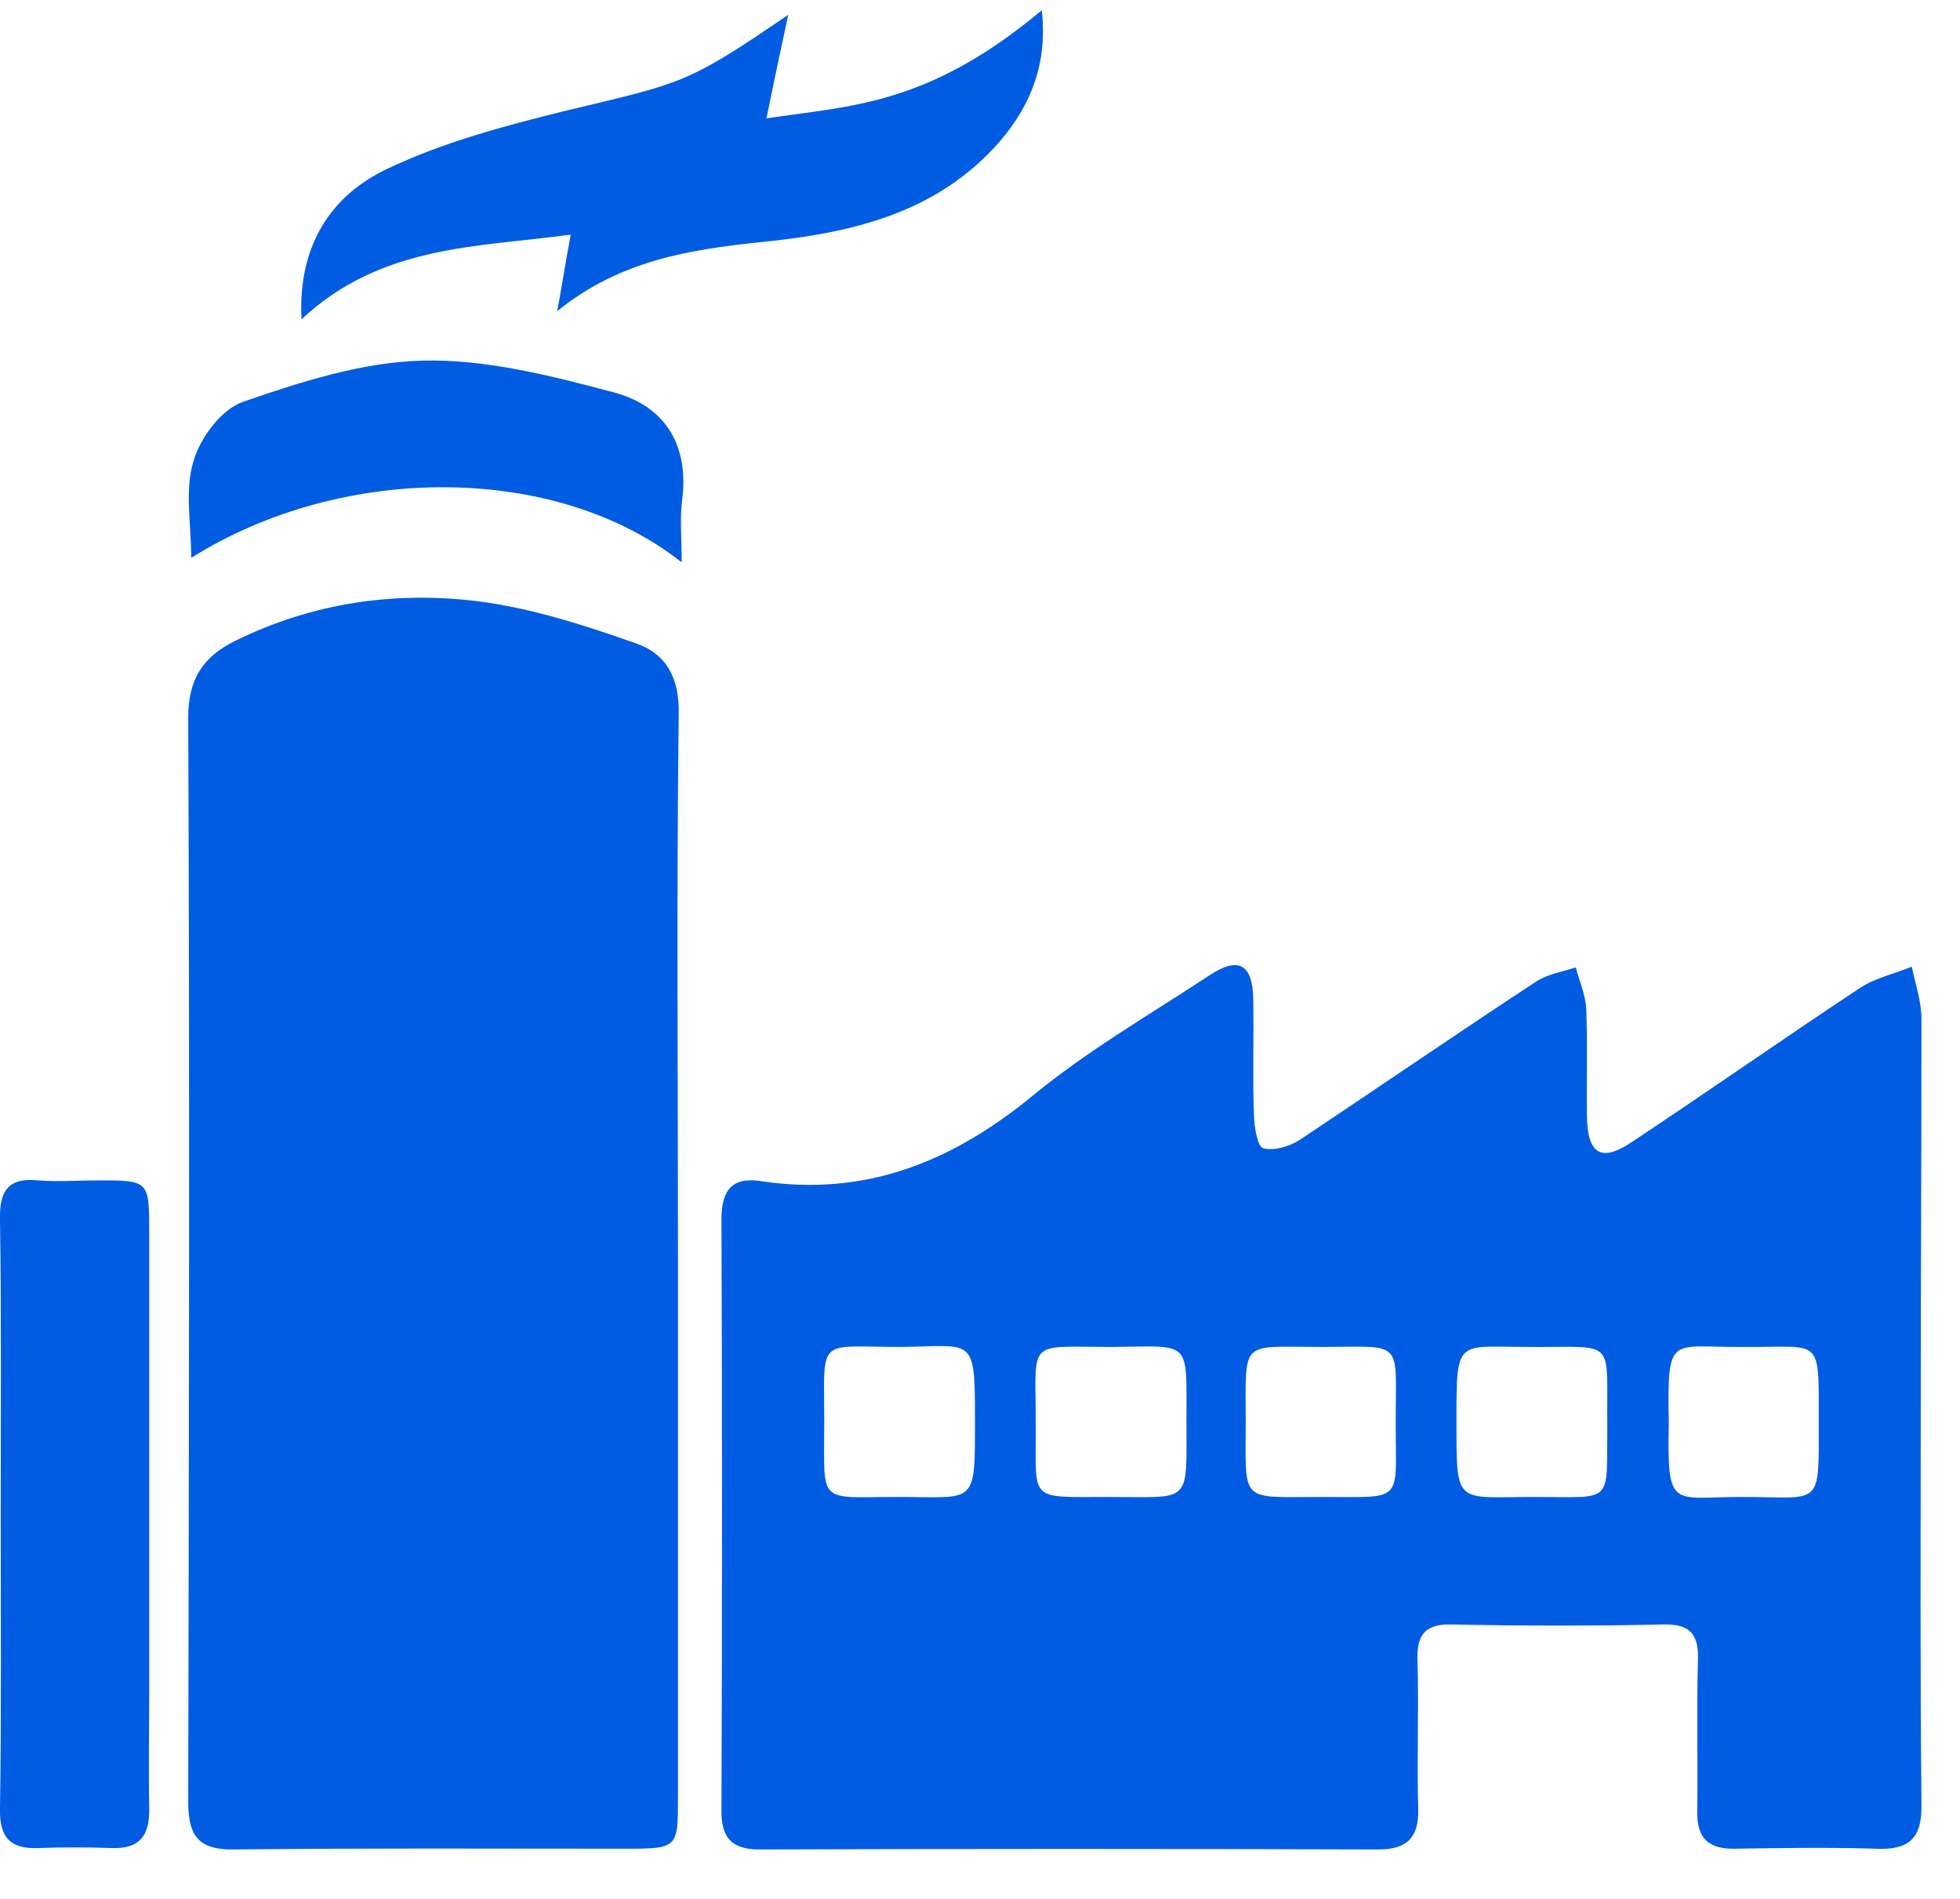 <svg width="32" height="31" viewBox="0 0 32 31" fill="none" xmlns="http://www.w3.org/2000/svg">
<path d="M31.359 22.956C31.359 25.124 31.347 27.279 31.371 29.446C31.383 30.021 31.163 30.205 30.624 30.181C29.853 30.156 29.069 30.169 28.298 30.181C27.881 30.181 27.71 29.997 27.71 29.593C27.722 28.76 27.698 27.915 27.722 27.083C27.734 26.654 27.563 26.507 27.147 26.52C26.008 26.544 24.857 26.544 23.718 26.52C23.302 26.507 23.13 26.654 23.142 27.083C23.167 27.903 23.13 28.711 23.155 29.532C23.167 29.997 22.971 30.193 22.506 30.193C19.138 30.181 15.771 30.181 12.404 30.193C11.926 30.193 11.767 29.985 11.779 29.52C11.791 26.311 11.791 23.115 11.779 19.907C11.779 19.417 11.963 19.209 12.428 19.283C14.13 19.54 15.551 18.964 16.861 17.887C17.755 17.152 18.771 16.564 19.738 15.928C20.216 15.609 20.449 15.732 20.461 16.307C20.473 16.944 20.449 17.569 20.473 18.205C20.473 18.389 20.534 18.72 20.62 18.744C20.791 18.793 21.049 18.72 21.22 18.609C22.506 17.752 23.791 16.87 25.077 16.026C25.261 15.903 25.506 15.866 25.726 15.793C25.787 16.013 25.885 16.246 25.898 16.466C25.922 17.054 25.898 17.654 25.91 18.242C25.922 18.854 26.155 18.977 26.657 18.634C27.893 17.813 29.118 16.956 30.355 16.136C30.612 15.964 30.918 15.903 31.212 15.781C31.273 16.062 31.371 16.356 31.371 16.638C31.371 18.756 31.359 20.85 31.359 22.956ZM16.91 23.213C16.922 24.536 16.751 24.438 18.11 24.438C19.457 24.438 19.371 24.573 19.371 23.201C19.371 21.854 19.457 21.977 18.159 21.989C16.751 21.989 16.91 21.842 16.91 23.213ZM21.587 24.438C22.934 24.438 22.787 24.548 22.787 23.226C22.787 21.842 22.934 21.989 21.551 21.989C20.241 21.989 20.338 21.854 20.338 23.201C20.338 24.56 20.228 24.438 21.587 24.438ZM14.669 24.438C15.943 24.438 15.918 24.597 15.918 23.164C15.918 21.793 15.893 21.977 14.706 21.989C13.322 21.989 13.457 21.805 13.457 23.226C13.457 24.585 13.334 24.438 14.669 24.438ZM26.241 23.262C26.228 21.817 26.4 22.001 24.967 21.989C23.779 21.989 23.779 21.83 23.779 23.189C23.779 24.597 23.755 24.438 25.053 24.438C26.363 24.438 26.228 24.573 26.241 23.262ZM28.469 21.989C27.269 22.001 27.22 21.756 27.245 23.201C27.245 23.226 27.245 23.238 27.245 23.262C27.22 24.658 27.294 24.438 28.445 24.438C29.755 24.438 29.694 24.634 29.694 23.189C29.694 21.793 29.742 22.001 28.469 21.989Z" fill="#005CE2"/>
<path d="M11.069 20.52C11.069 23.458 11.069 26.397 11.069 29.336C11.069 30.169 11.069 30.181 10.212 30.181C8.094 30.181 5.963 30.169 3.845 30.193C3.257 30.205 3.073 29.997 3.073 29.409C3.085 23.507 3.098 17.617 3.073 11.715C3.073 11.079 3.318 10.724 3.832 10.466C5.094 9.842 6.44 9.646 7.812 9.817C8.681 9.928 9.551 10.209 10.383 10.503C10.885 10.675 11.094 11.079 11.081 11.654C11.045 14.593 11.069 17.556 11.069 20.52Z" fill="#005CE2"/>
<path d="M0.012 24.744C0.012 23.128 0.024 21.524 -0 19.907C-0.013 19.43 0.147 19.221 0.624 19.27C0.943 19.295 1.273 19.27 1.604 19.27C2.436 19.27 2.436 19.27 2.436 20.14C2.436 22.626 2.436 25.124 2.436 27.609C2.436 28.246 2.424 28.87 2.436 29.507C2.449 29.973 2.277 30.193 1.8 30.169C1.408 30.156 1.028 30.156 0.636 30.169C0.171 30.193 -0.013 29.997 -0 29.52C0.024 27.928 0.012 26.336 0.012 24.744Z" fill="#005CE2"/>
<path d="M4.922 5.213C4.861 4.001 5.412 3.193 6.306 2.764C7.224 2.324 8.24 2.054 9.232 1.809C11.179 1.344 11.216 1.368 12.869 0.242C12.747 0.817 12.624 1.381 12.514 1.932C13.898 1.724 15.147 1.724 17.008 0.168C17.106 1.026 16.836 1.711 16.322 2.311C15.294 3.487 13.898 3.805 12.428 3.952C11.265 4.075 10.126 4.246 9.098 5.079C9.171 4.687 9.232 4.283 9.318 3.83C7.812 4.038 6.232 3.989 4.922 5.213Z" fill="#005CE2"/>
<path d="M11.13 9.181C9.085 7.564 5.596 7.552 3.122 9.107C3.122 8.556 3.012 8.005 3.159 7.528C3.269 7.148 3.612 6.683 3.967 6.56C4.922 6.23 5.914 5.911 6.906 5.887C7.934 5.862 8.987 6.132 10.004 6.401C10.812 6.609 11.241 7.209 11.143 8.115C11.094 8.434 11.13 8.764 11.13 9.181Z" fill="#005CE2"/>
</svg>
